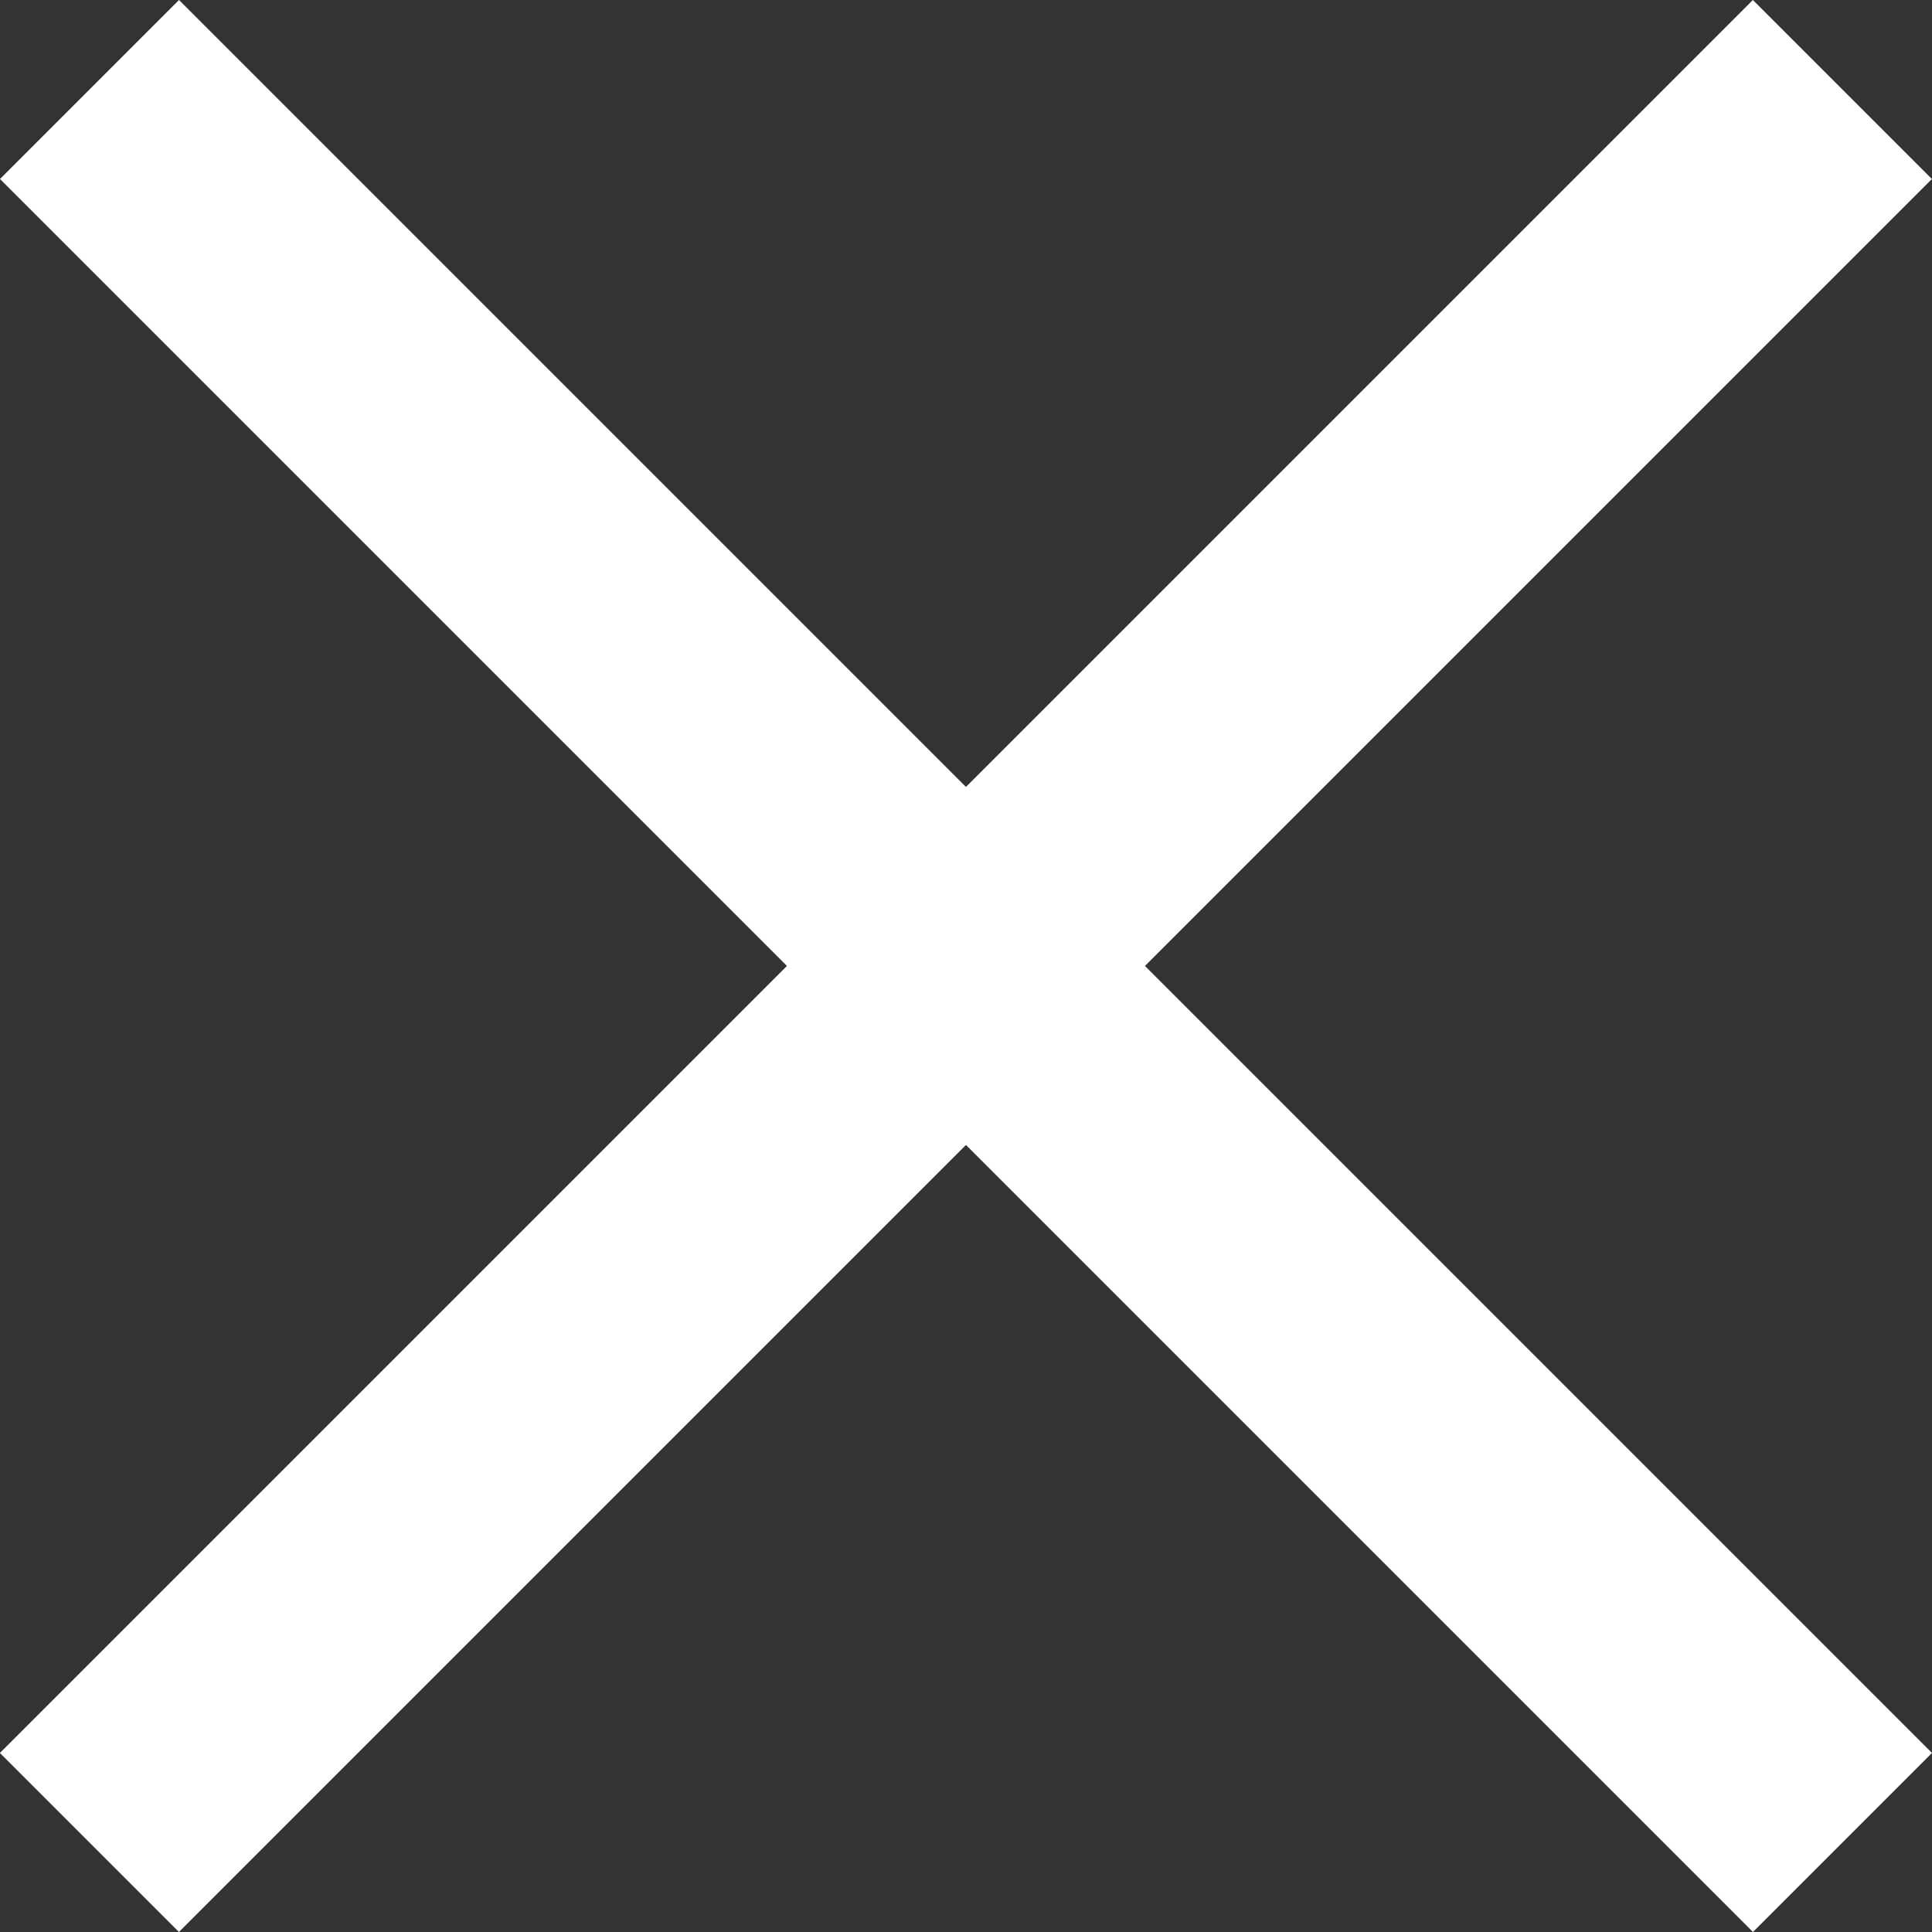 <svg xmlns="http://www.w3.org/2000/svg" width="15.263" height="15.264" viewBox="0 0 15.263 15.264"><rect x="0" y="0" width="15.263" height="15.264" fill="#333333" stroke="none"/><defs><style>.a{fill:none;stroke:#fff;stroke-width:2px;}</style></defs><g transform="translate(-343.357 -27.331)"><path class="a" d="M0,0H19.585" transform="translate(344.064 28.038) rotate(45)"/><path class="a" d="M0,0H19.585" transform="translate(357.912 28.038) rotate(135)"/></g></svg>